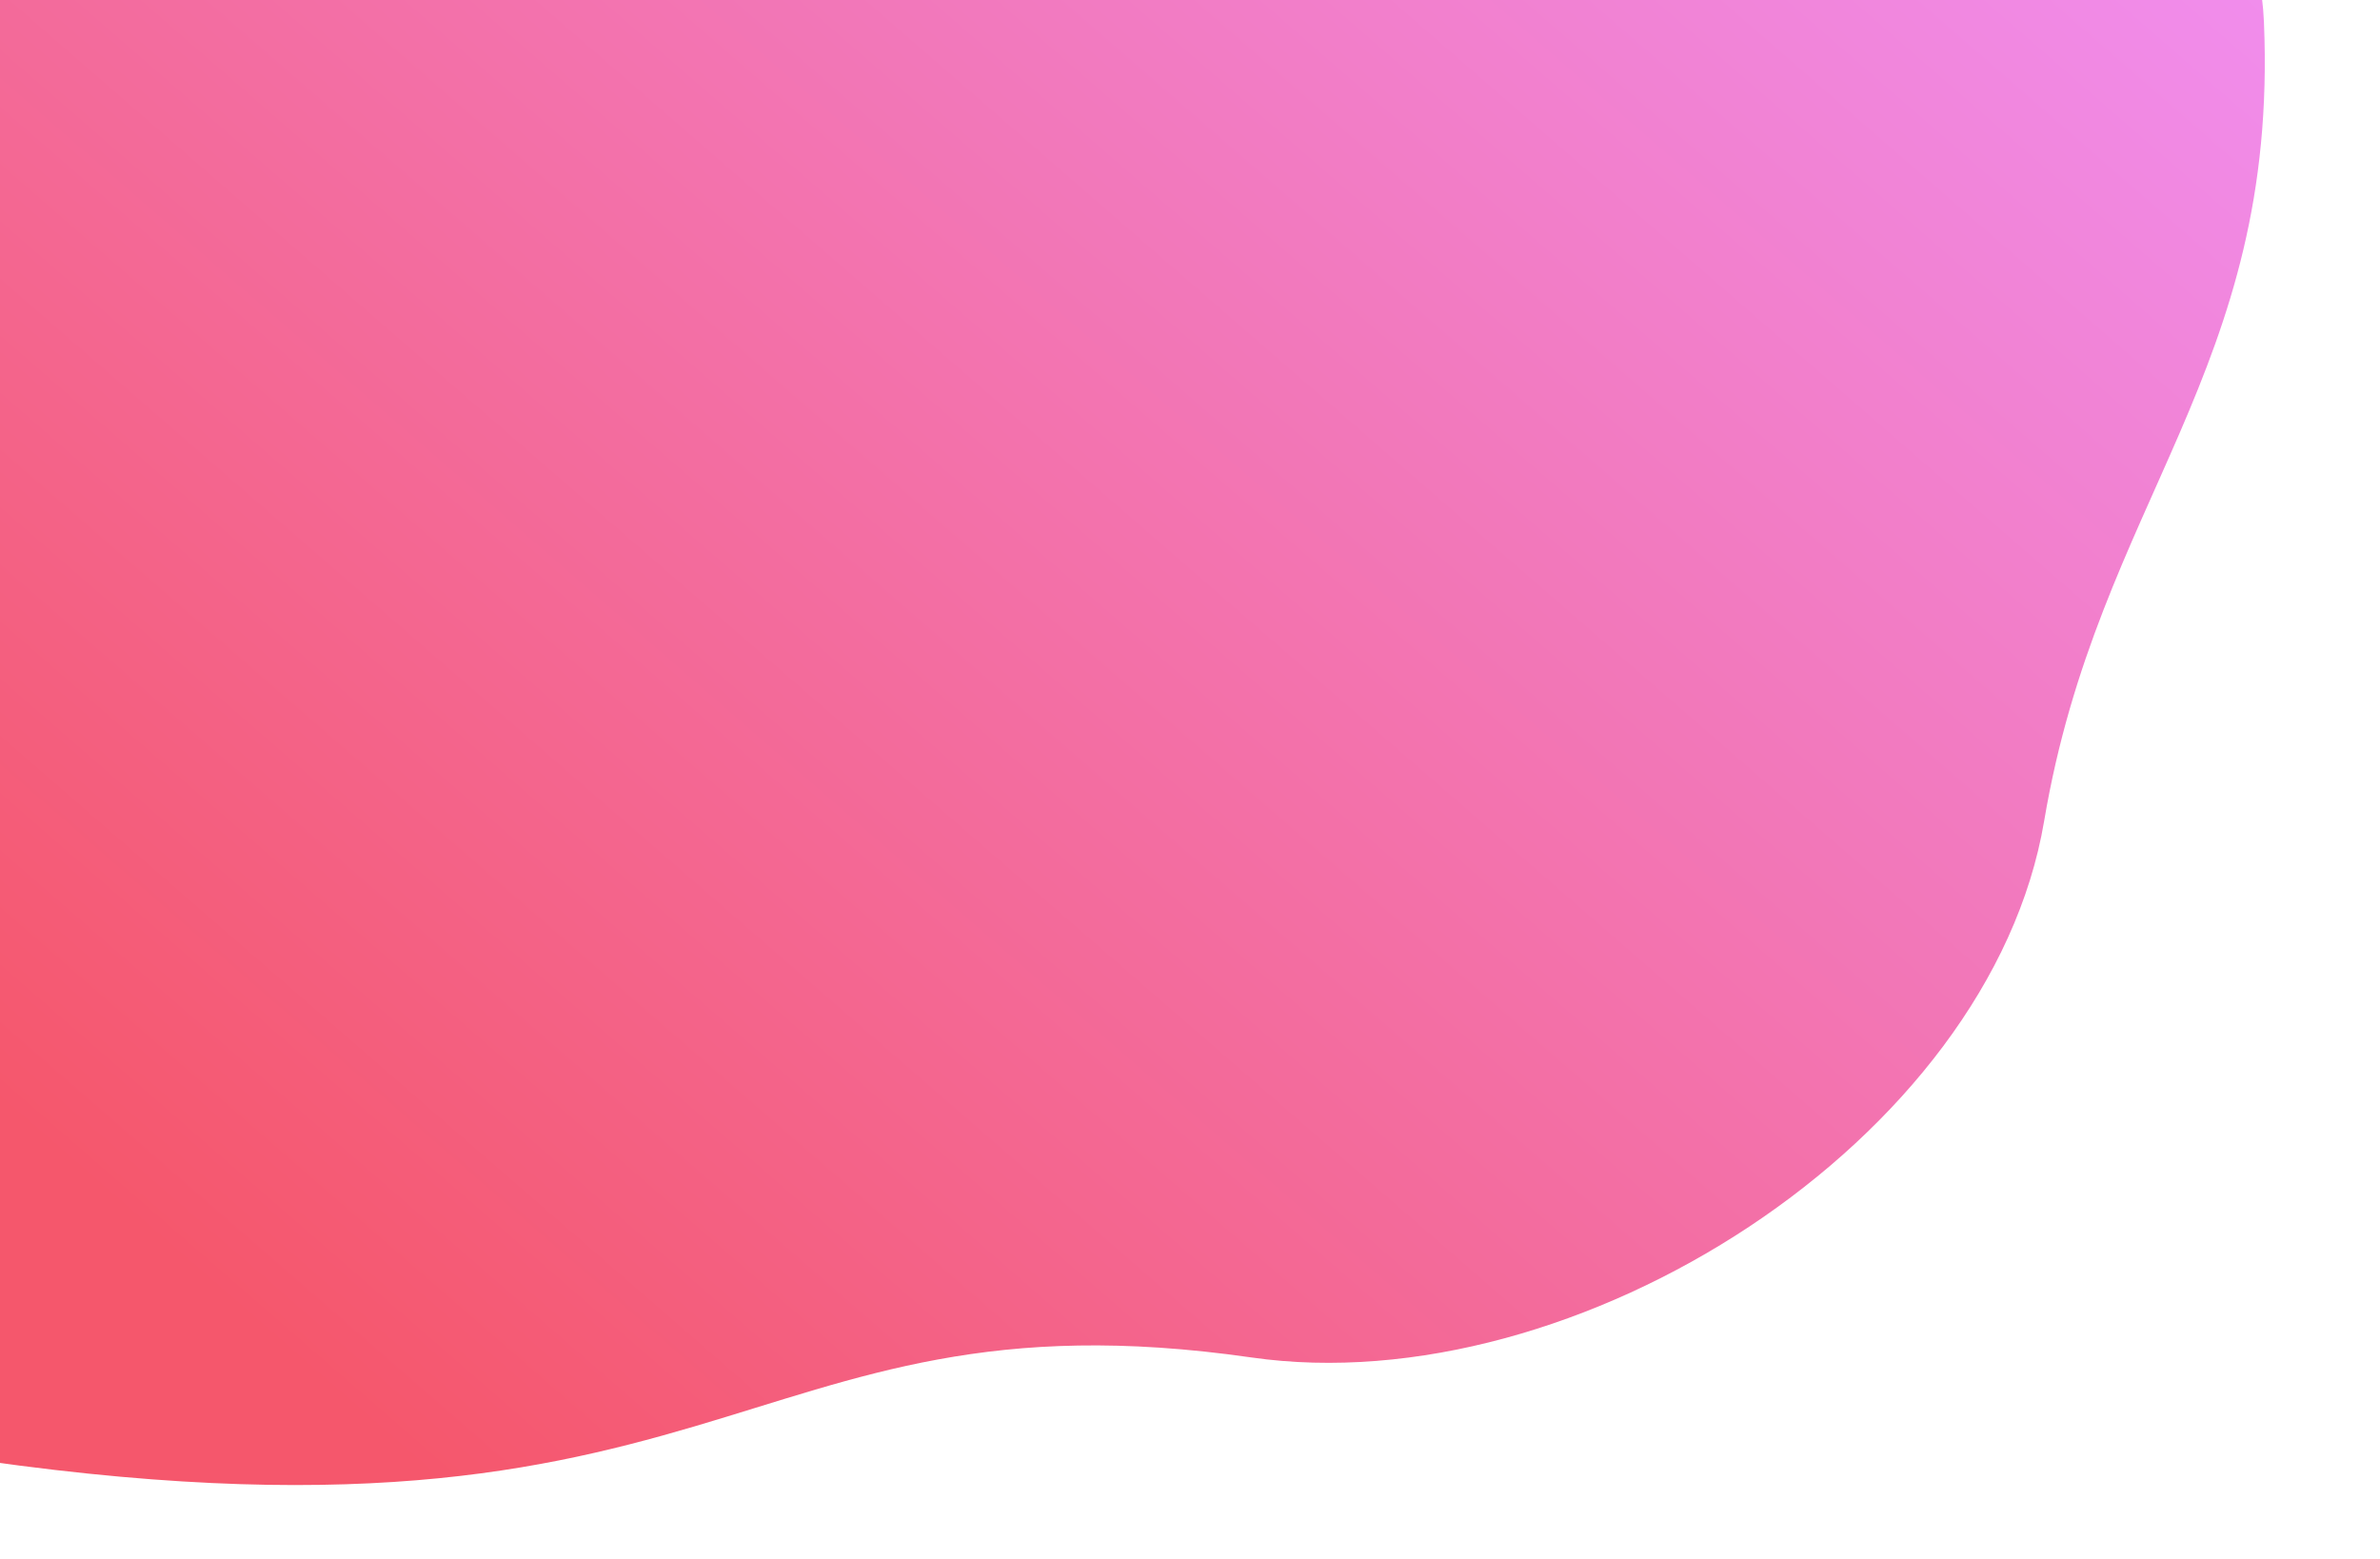 <?xml version="1.0" encoding="UTF-8"?> <svg xmlns="http://www.w3.org/2000/svg" width="4922" height="3224" viewBox="0 0 4922 3224" fill="none"> <g clip-path="url(#clip0)"> <g filter="url(#filter0_d)"> <path d="M2588 2804C1512 2649.37 1516 3276-187 2994l-764.5-362.5L-187-430 3320.5-713C3899-663.833 4657.6-536 4682 42c30.5 722.5-343 990.5-454.5 1652-111.5 661.5-968 1206.5-1639.5 1110z" fill="url(#paint0_linear)"></path> </g> </g> <defs> <filter id="filter0_d" x="-1078.5" y="-836" width="5889.26" height="4034.93" filterUnits="userSpaceOnUse" color-interpolation-filters="sRGB"> <feFlood flood-opacity="0" result="BackgroundImageFix"></feFlood> <feColorMatrix in="SourceAlpha" type="matrix" values="0 0 0 0 0 0 0 0 0 0 0 0 0 0 0 0 0 0 127 0"></feColorMatrix> <feOffset dy="4"></feOffset> <feGaussianBlur stdDeviation="63.5"></feGaussianBlur> <feColorMatrix type="matrix" values="0 0 0 0 0.953 0 0 0 0 0.447 0 0 0 0 0.675 0 0 0 0.5 0"></feColorMatrix> <feBlend mode="normal" in2="BackgroundImageFix" result="effect1_dropShadow"></feBlend> <feBlend mode="normal" in="SourceGraphic" in2="effect1_dropShadow" result="shape"></feBlend> </filter> <linearGradient id="paint0_linear" x1="5039.99" y1="-431.506" x2="1526.49" y2="3612.49" gradientUnits="userSpaceOnUse"> <stop stop-color="#f093fb"></stop> <stop offset="1" stop-color="#f5576c"></stop> </linearGradient> <clipPath id="clip0"> <path d="M0 0h4922v3224H0z" fill="#fff"></path> </clipPath> </defs> </svg> 